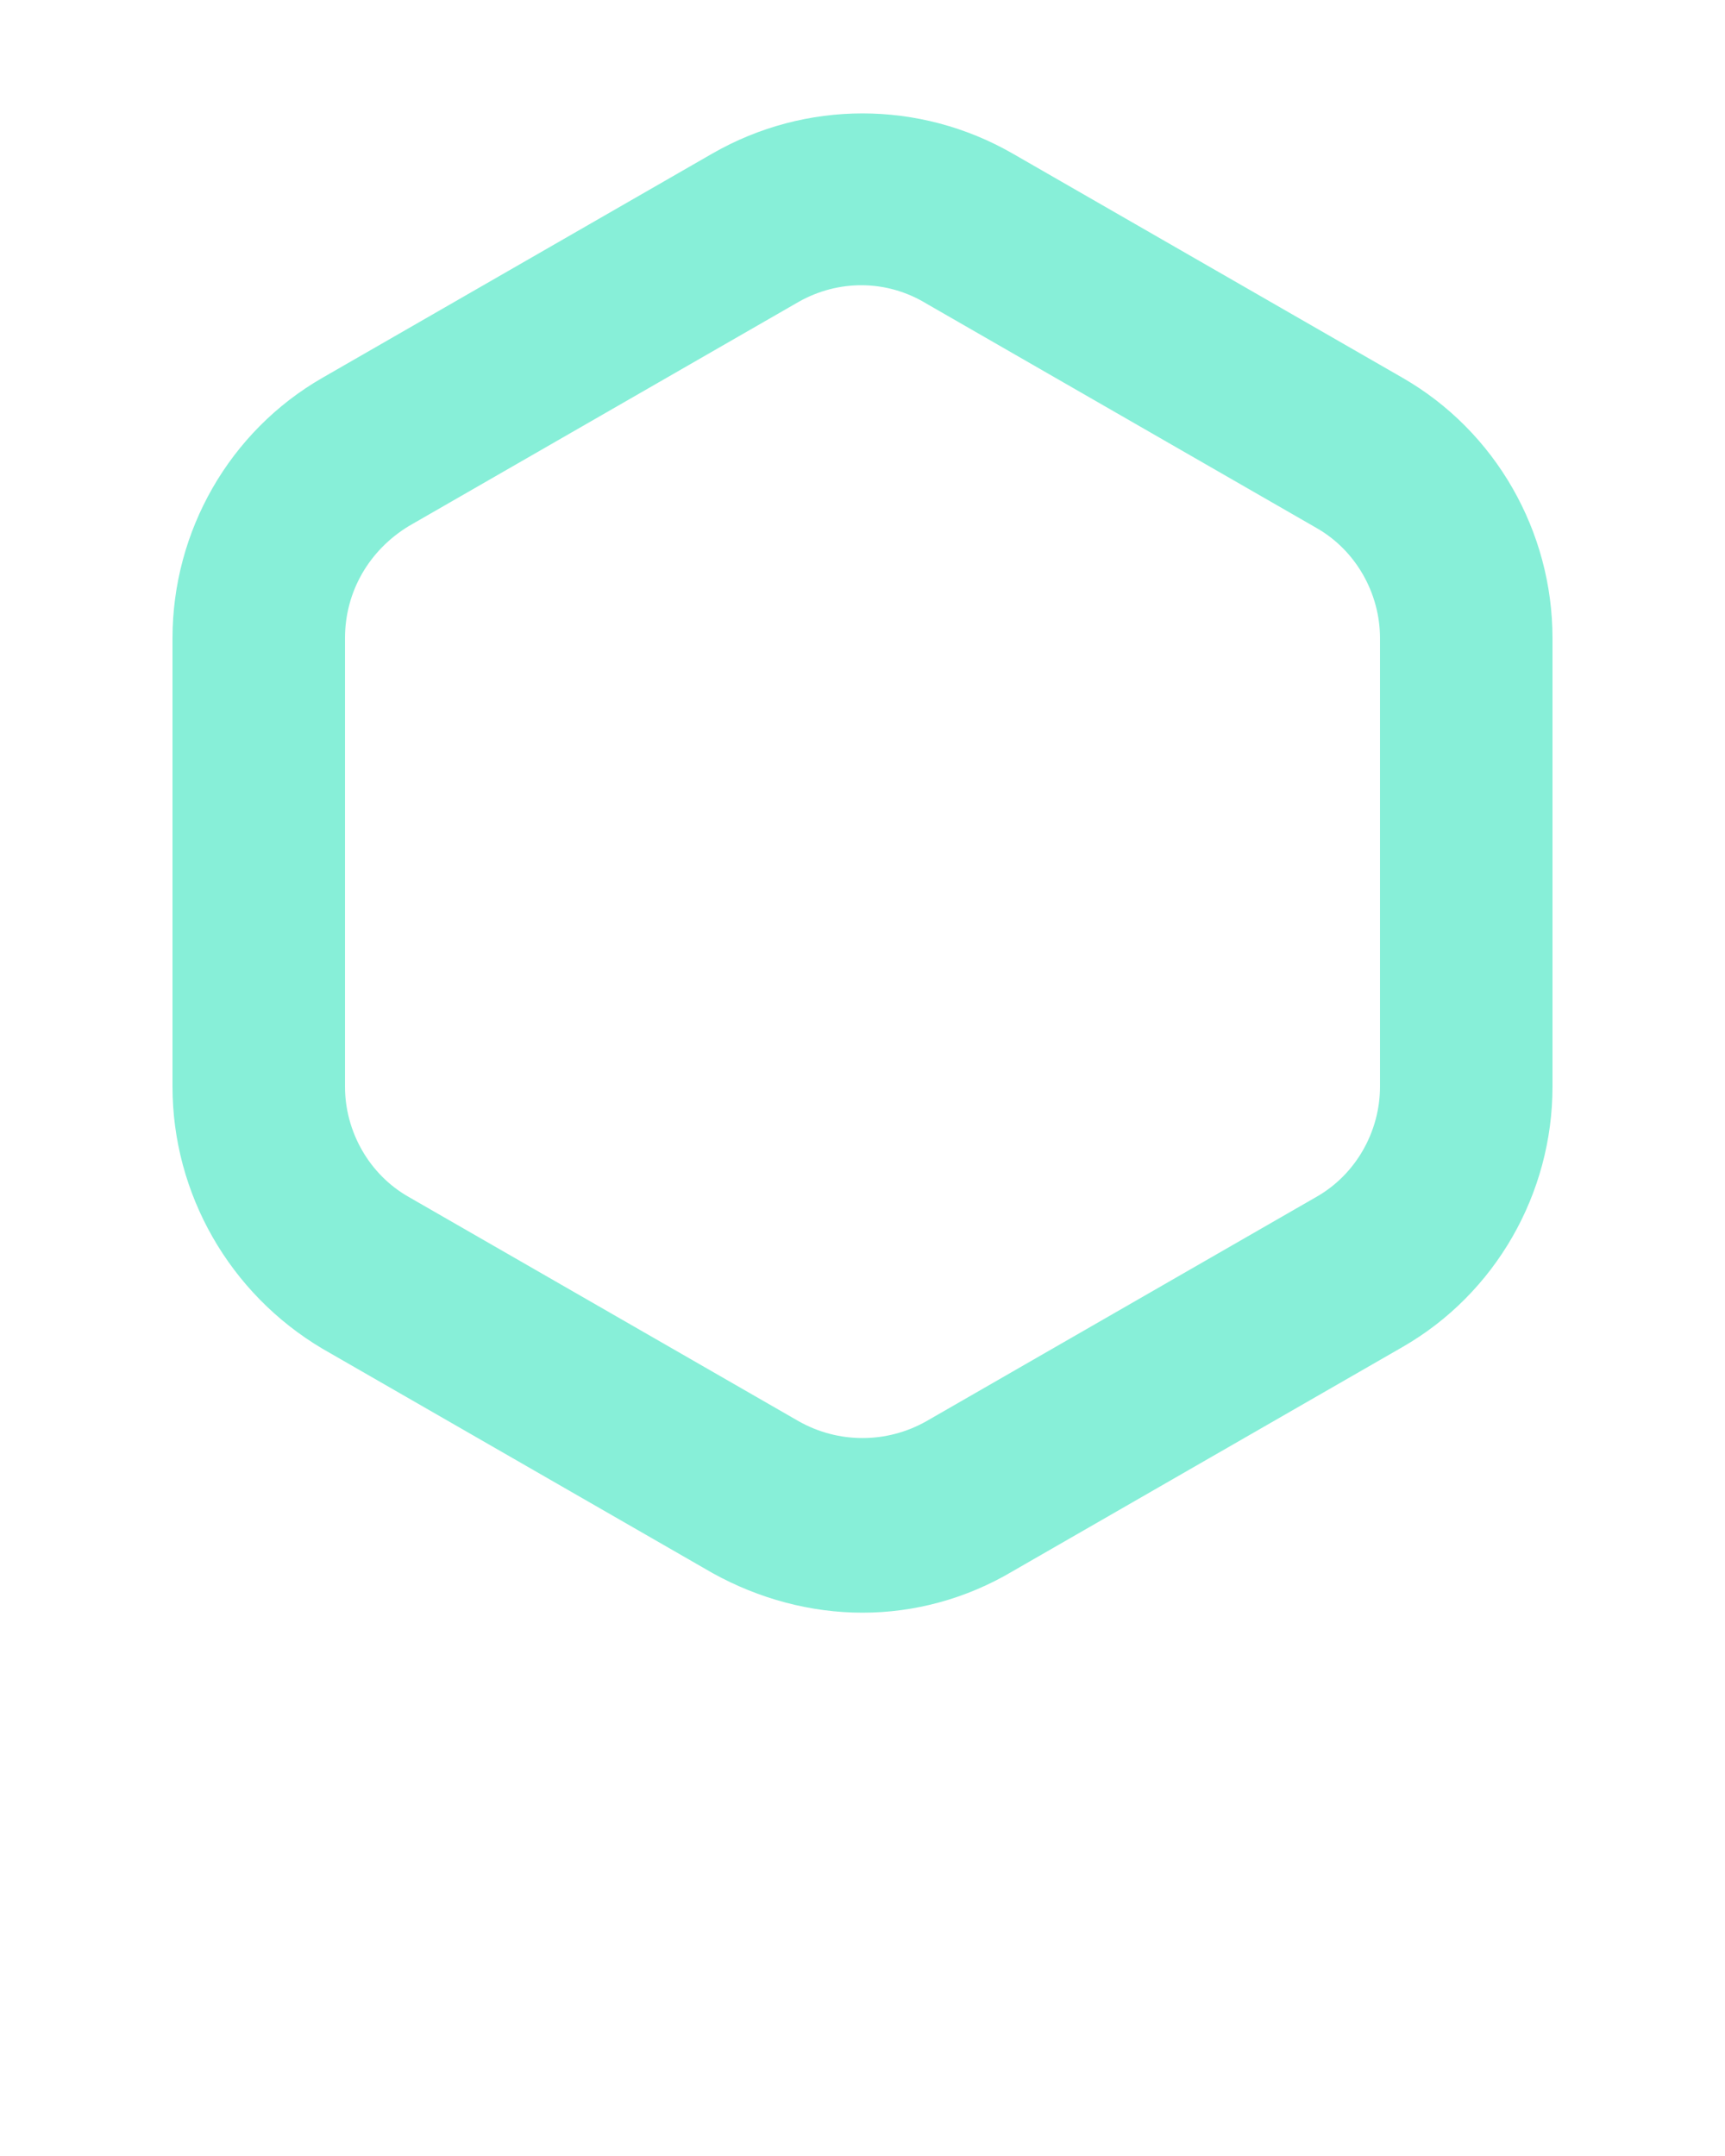 <svg xmlns="http://www.w3.org/2000/svg" xmlns:xlink="http://www.w3.org/1999/xlink" version="1.1" x="0px" y="0px" viewBox="0 0 100 125" style="enable-background:new 0 0 100 100;" xml:space="preserve"><g><path style="fill: #87efd8" d="M50,93.5c-3,0-6-0.8-8.7-2.3l-22.6-13C13.3,75,10,69.2,10,63V37c0-6.2,3.3-12,8.7-15.1l22.6-13c5.4-3.1,12-3.1,17.4,0   l22.6,13C86.7,25,90,30.8,90,37V63c0,6.2-3.3,12-8.7,15.1l-22.6,13C56,92.7,53,93.5,50,93.5z M46.3,17.5l-22.6,13   C21.4,31.9,20,34.3,20,37V63c0,2.6,1.4,5.1,3.7,6.4l22.6,13c2.3,1.3,5.1,1.3,7.4,0l22.6-13c2.3-1.3,3.7-3.8,3.7-6.4V37   c0-2.6-1.4-5.1-3.7-6.4l-22.6-13C51.4,16.2,48.6,16.2,46.3,17.5L46.3,17.5z"/></g></svg>